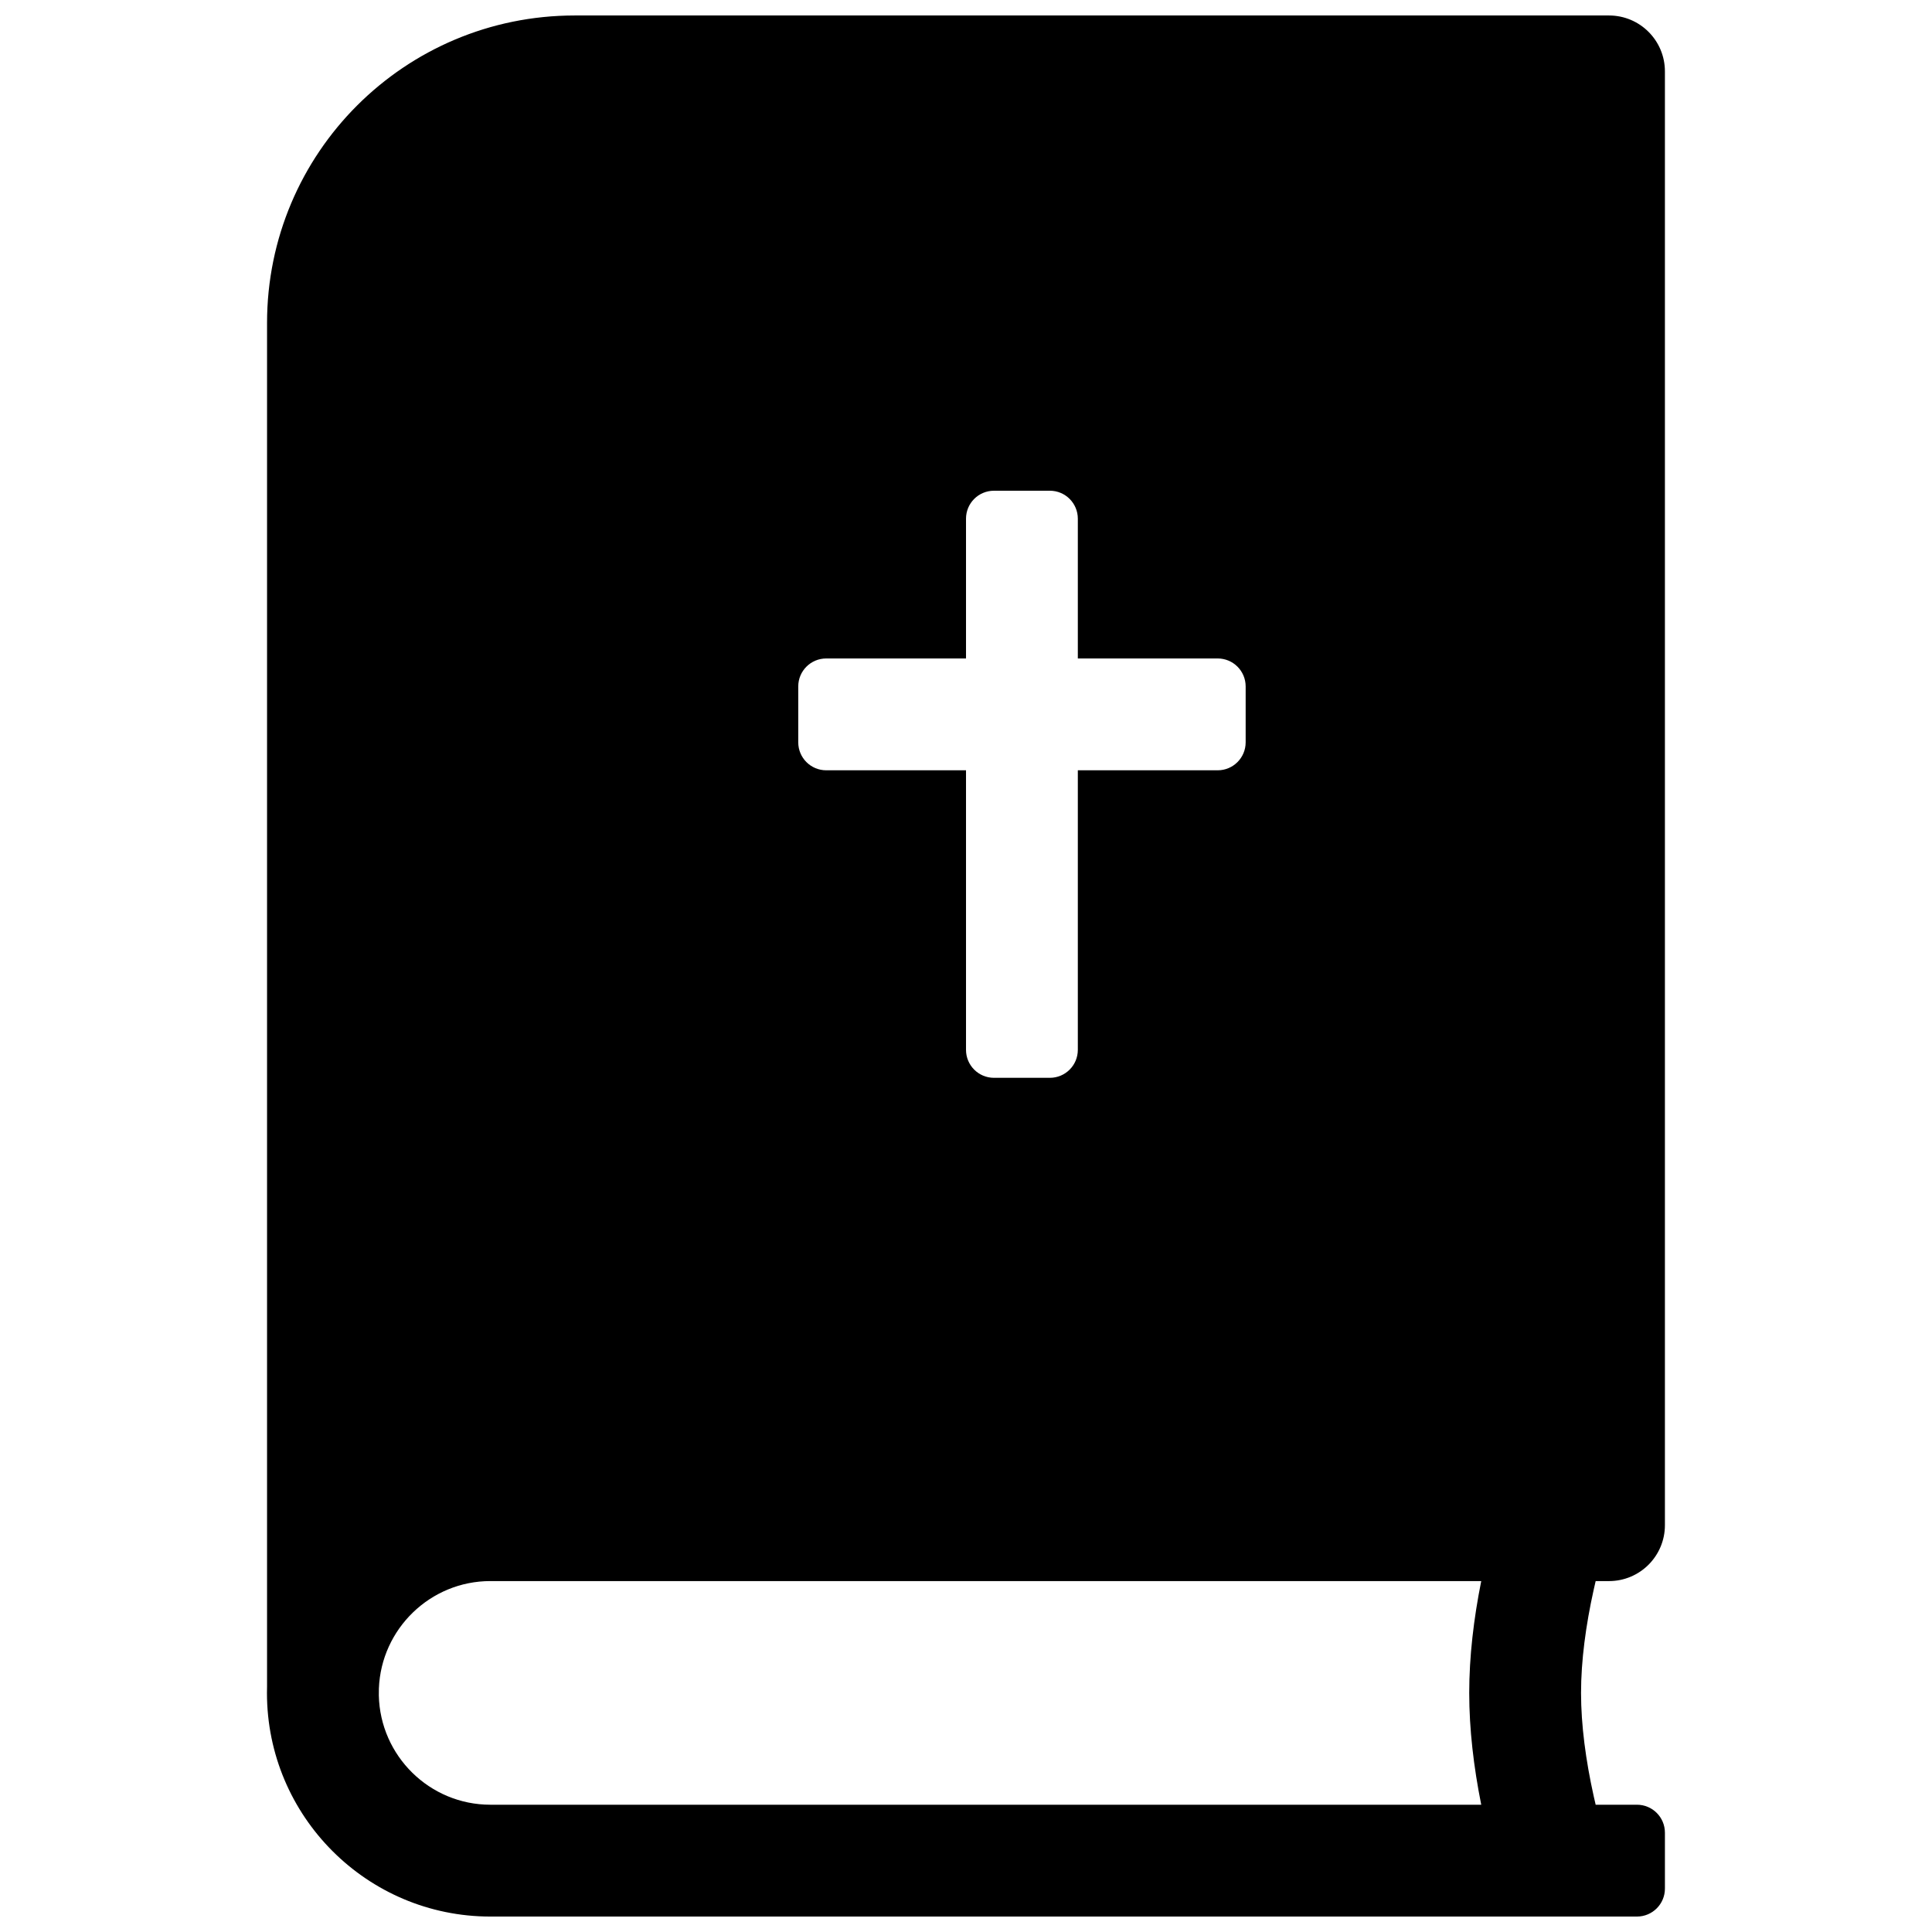 <?xml version="1.0" encoding="UTF-8"?>
<!-- Uploaded to: ICON Repo, www.svgrepo.com, Generator: ICON Repo Mixer Tools -->
<svg width="800px" height="800px" version="1.1" viewBox="144 144 512 512" xmlns="http://www.w3.org/2000/svg">
 <defs>
  <clipPath id="a">
   <path d="m214 148.09h372v503.81h-372z"/>
  </clipPath>
 </defs>
 <g clip-path="url(#a)">
  <path d="m566.87 622.27h10.941c4.094 0 7.41 3.32 7.41 7.41v14.82c0 4.09-3.316 7.406-7.41 7.406h-21.883c-0.23 0.008-0.461 0.008-0.688 0h-281.29c-32.688 0-59.203-26.578-59.203-59.27 0-0.555 0.008-1.105 0.023-1.656v-361.39c0-45.031 36.457-81.488 81.543-81.488h274.09c8.184 0 14.816 6.633 14.816 14.816v385.27c0 4.09-1.66 7.793-4.34 10.477-2.684 2.68-6.387 4.34-10.477 4.34h-3.535c-0.176 0.75-0.352 1.512-0.523 2.289-2.098 9.445-3.352 18.84-3.352 27.348 0 8.508 1.254 17.898 3.352 27.348 0.172 0.773 0.348 1.539 0.523 2.285zm-30.328 0c-2.004-10.016-3.184-20.02-3.184-29.633 0-9.617 1.18-19.621 3.184-29.637h-262.59c-15.902 0-28.93 12.656-29.543 28.465 0 1.398-0.004 1.621-0.016 1.848 0.359 16.031 13.48 28.957 29.559 28.957zm-136.54-303.77h-37.047c-4.09 0-7.41 3.316-7.41 7.41v14.816c0 4.094 3.32 7.41 7.41 7.41h37.047v74.09c0 4.09 3.316 7.406 7.406 7.406h14.82c4.09 0 7.406-3.316 7.406-7.406v-74.09h37.07c4.09 0 7.406-3.316 7.406-7.41v-14.816c0-4.094-3.316-7.41-7.406-7.41h-37.07v-37.043c0-4.094-3.316-7.41-7.406-7.41h-14.82c-4.09 0-7.406 3.316-7.406 7.41z"/>
 </g>
</svg>